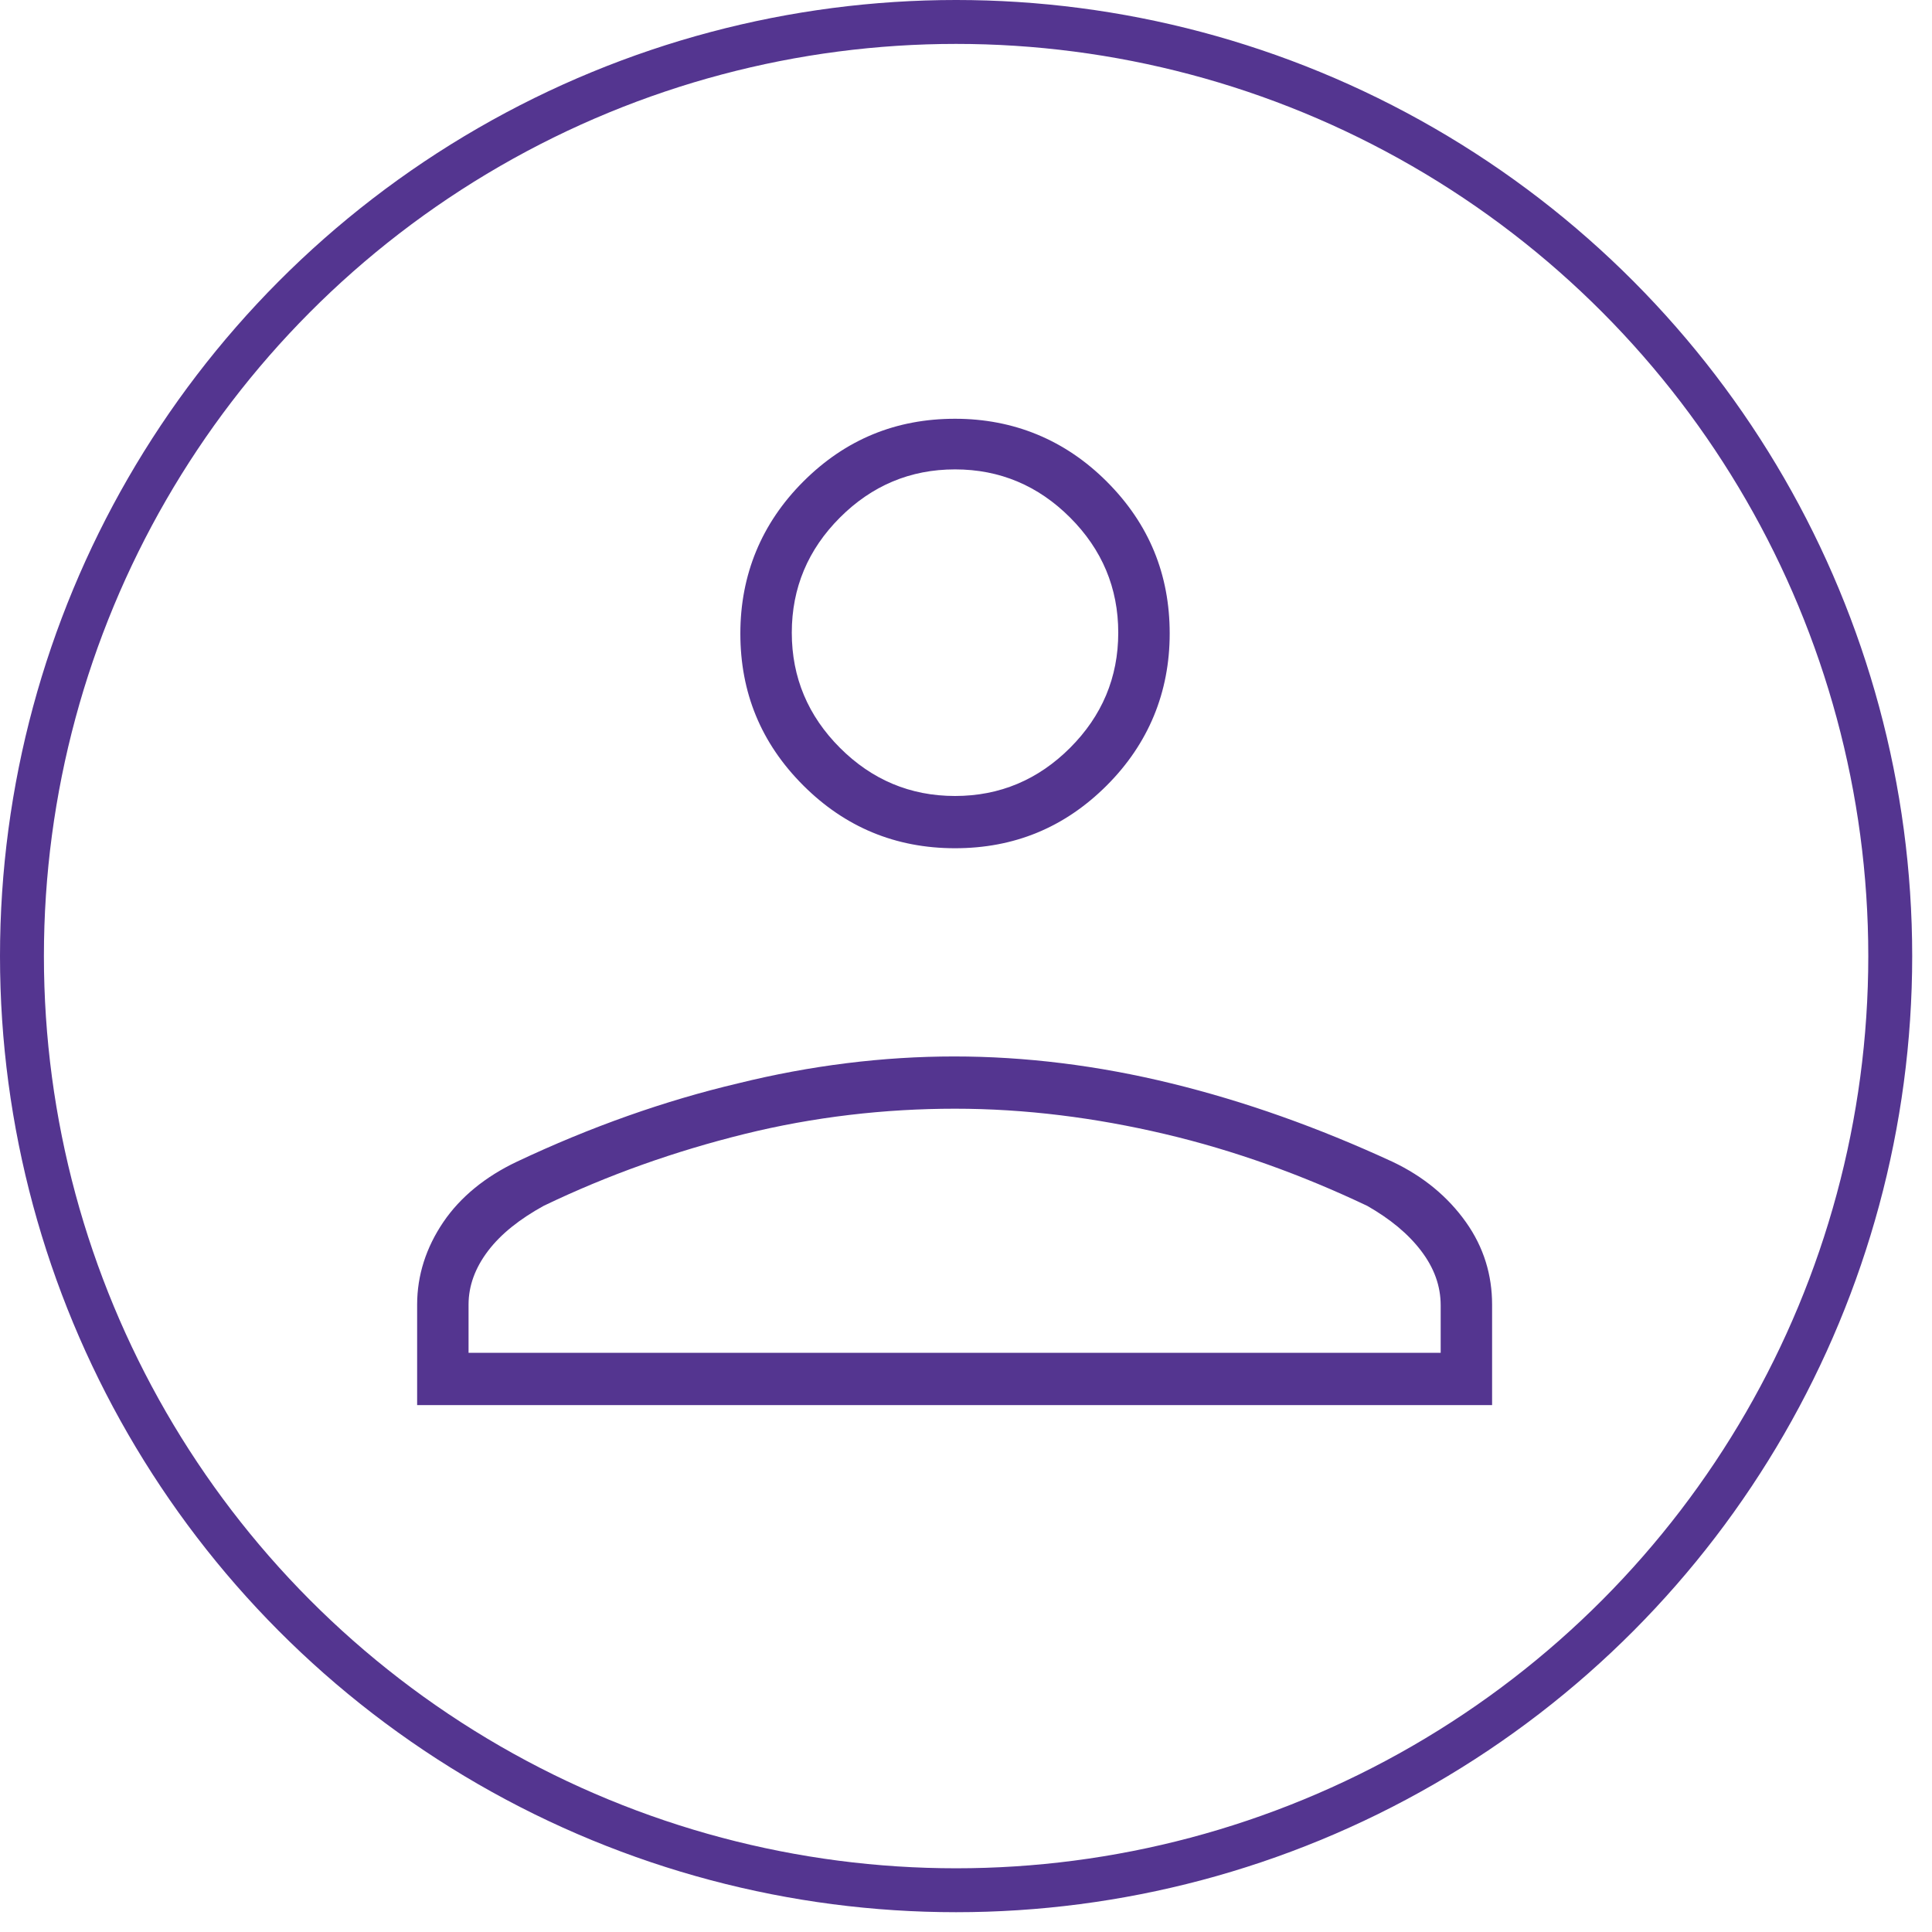 <svg width="88" height="88" viewBox="0 0 88 88" fill="none" xmlns="http://www.w3.org/2000/svg">
<circle cx="43.549" cy="43.549" r="42.549" stroke="#543590" stroke-width="2"/>
<g clip-path="url(#clip0_18019_623)">
<path d="M43.5 38.636C40.786 38.636 38.481 37.669 36.585 35.773C34.652 33.839 33.722 31.533 33.722 28.855C33.722 26.177 34.689 23.834 36.585 21.938C38.518 20.004 40.823 19.074 43.5 19.074C46.177 19.074 48.519 20.041 50.415 21.938C52.348 23.872 53.278 26.177 53.278 28.855C53.278 31.533 52.311 33.876 50.415 35.773C48.482 37.706 46.177 38.636 43.5 38.636ZM19 64V59.425C19 58.087 19.409 56.822 20.19 55.669C20.97 54.516 22.123 53.587 23.536 52.917C26.919 51.318 30.302 50.128 33.611 49.347C36.92 48.529 40.228 48.12 43.463 48.12C46.697 48.12 50.006 48.529 53.352 49.347C56.698 50.165 60.044 51.355 63.427 52.917C64.84 53.587 65.955 54.516 66.773 55.669C67.591 56.822 67.963 58.087 67.963 59.425V64H19ZM21.379 61.62H65.621V59.463C65.621 58.57 65.323 57.752 64.728 56.971C64.133 56.19 63.316 55.52 62.275 54.925C59.3 53.512 56.215 52.397 53.055 51.653C49.895 50.909 46.697 50.5 43.5 50.5C40.303 50.5 37.068 50.872 33.908 51.653C30.748 52.434 27.7 53.512 24.762 54.925C23.684 55.52 22.829 56.19 22.234 56.971C21.64 57.752 21.342 58.57 21.342 59.425V61.62H21.379ZM43.5 36.256C45.545 36.256 47.292 35.512 48.742 34.062C50.192 32.611 50.935 30.863 50.935 28.818C50.935 26.773 50.192 25.025 48.742 23.574C47.292 22.124 45.545 21.38 43.5 21.38C41.455 21.38 39.708 22.124 38.258 23.574C36.808 25.025 36.065 26.773 36.065 28.818C36.065 30.863 36.808 32.611 38.258 34.062C39.708 35.512 41.455 36.256 43.5 36.256Z" fill="#543590"/>
</g>
<defs>
<clipPath id="clip0_18019_623">
<rect width="49" height="45" fill="white" transform="translate(19 19)"/>
</clipPath>
</defs>
</svg>
